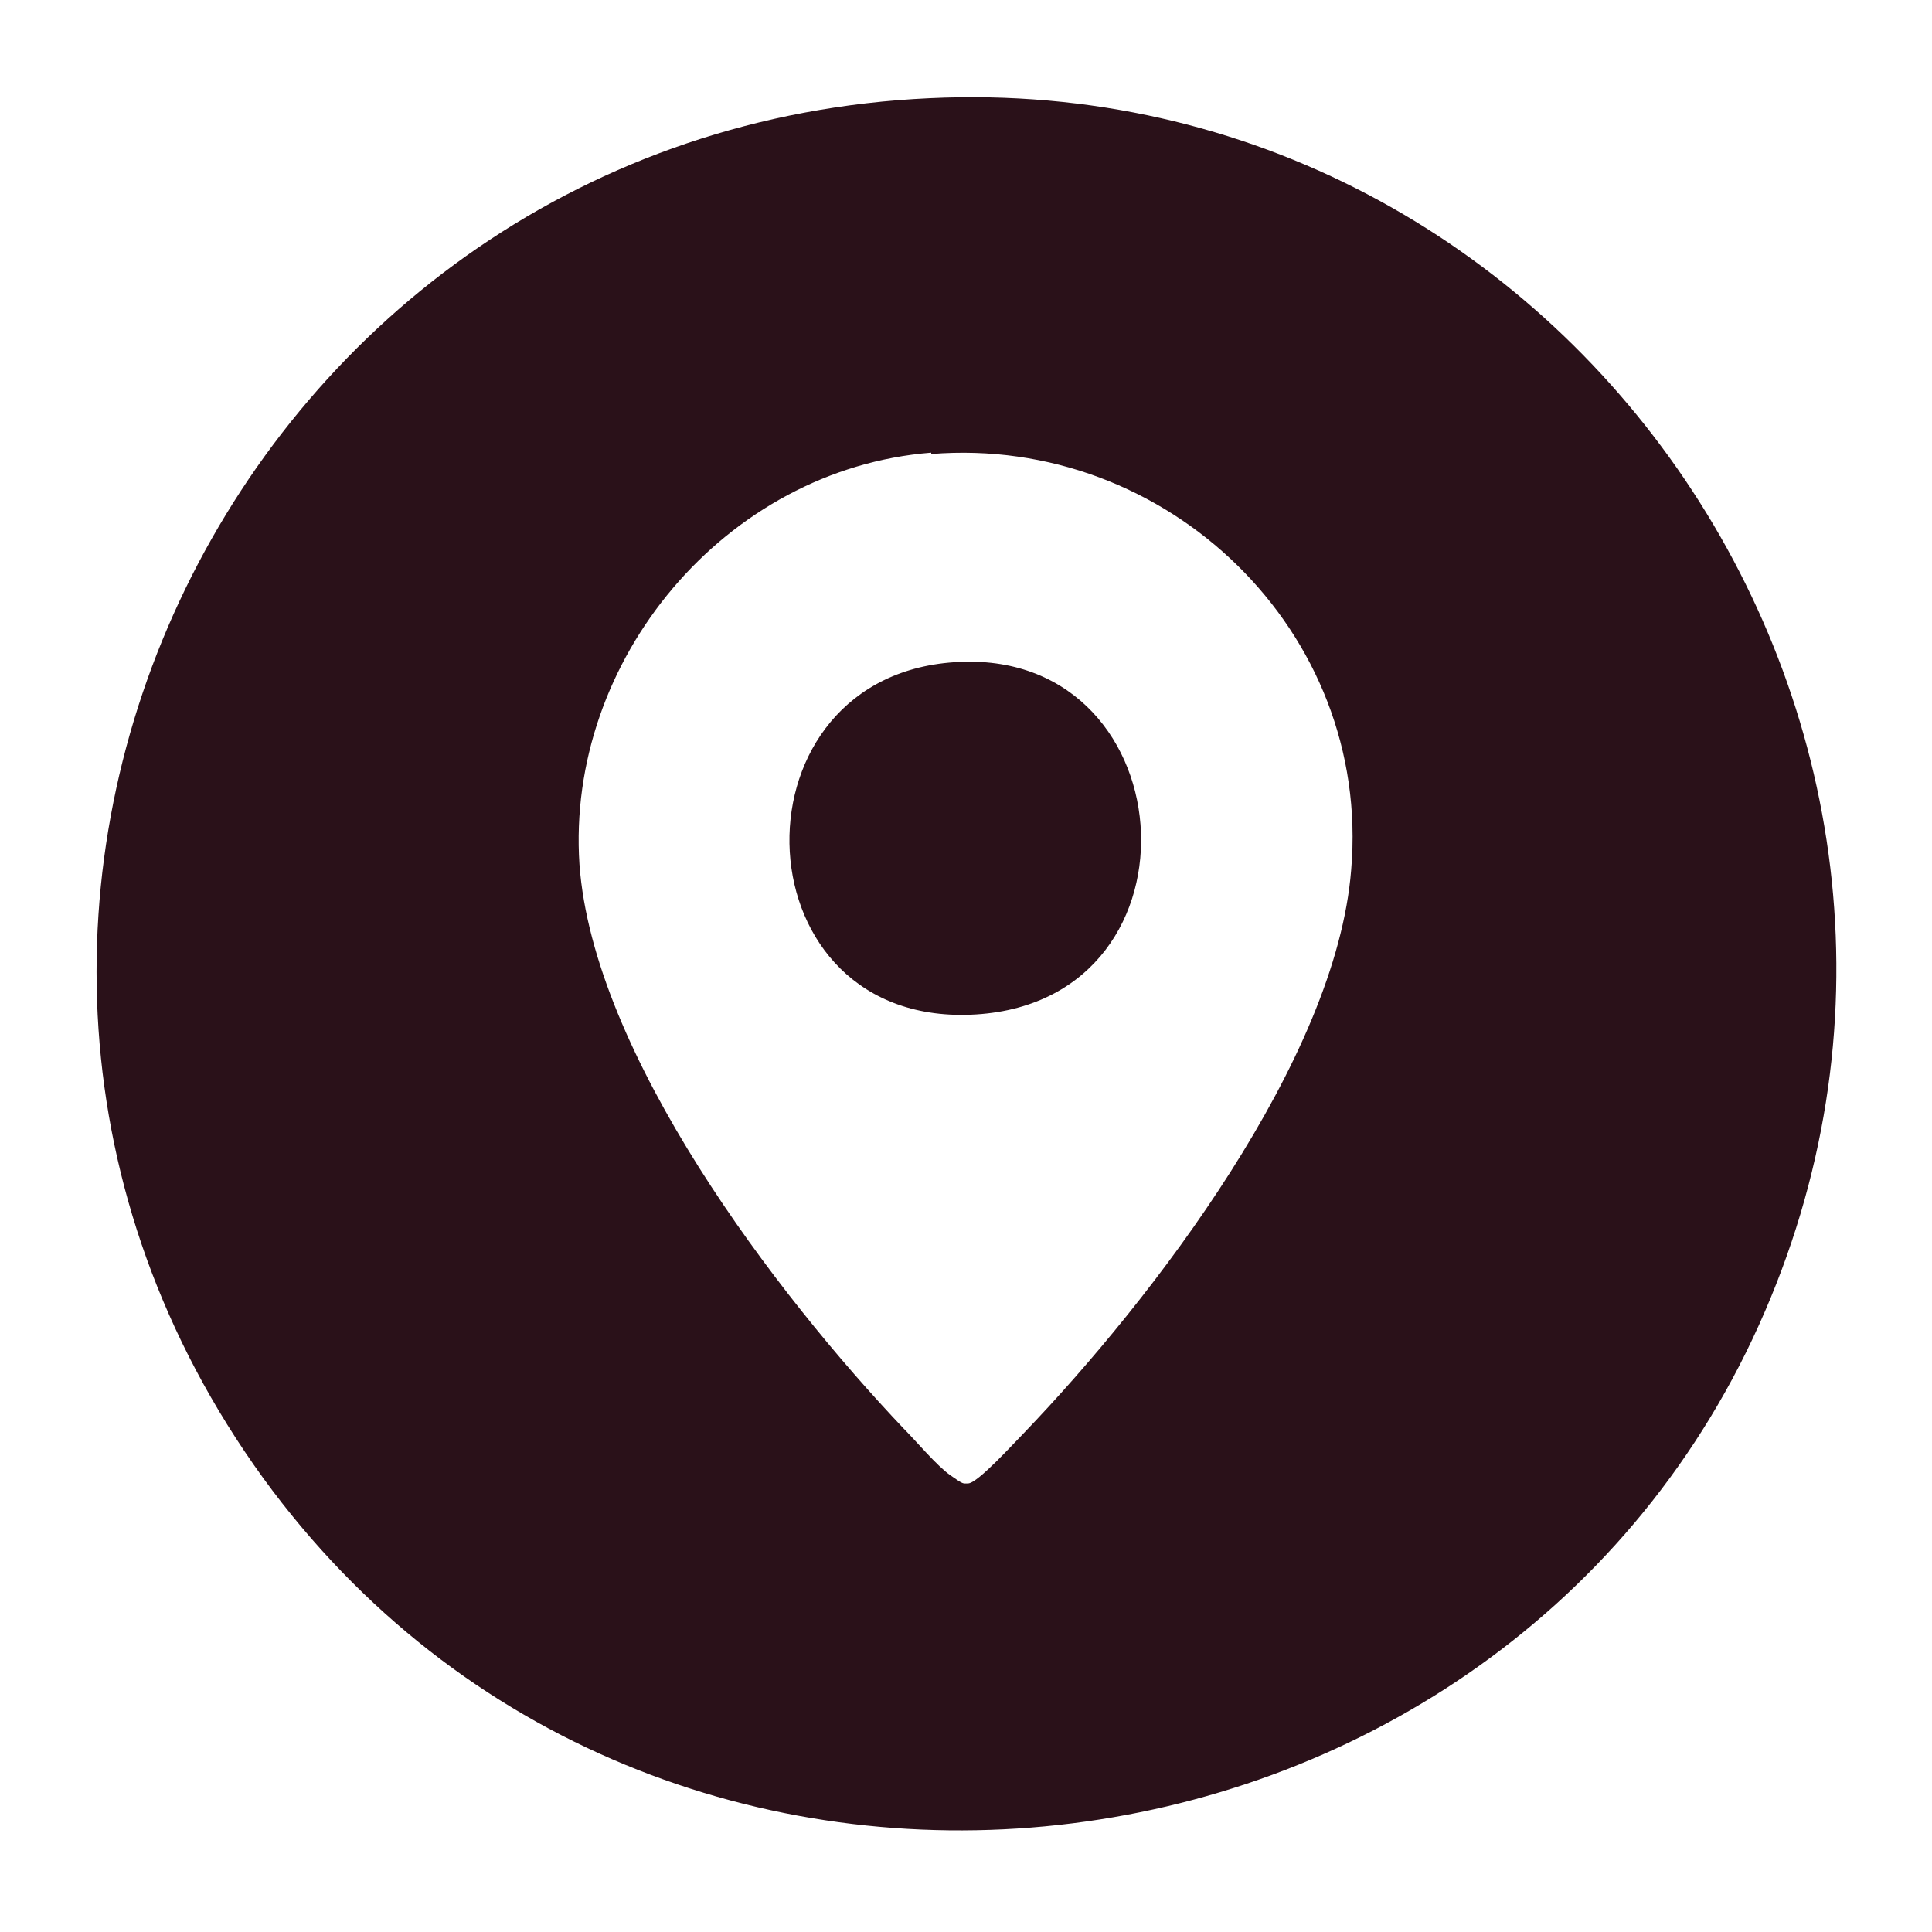 <?xml version="1.0" encoding="UTF-8"?>
<svg id="Layer_1" xmlns="http://www.w3.org/2000/svg" version="1.1" viewBox="0 0 141.7 141.7">
  <!-- Generator: Adobe Illustrator 29.0.0, SVG Export Plug-In . SVG Version: 2.1.0 Build 186)  -->
  <defs>
    <style>
      .st0 {
        fill: #2a1119;
      }
    </style>
  </defs>
  <g id="KbMzJB.tif">
    <g>
      <path class="st0" d="M68.2,7.2c47.1-2.2,80.3,46.8,60.8,90s-80.9,50.8-109.7,11.2C-10.6,67.1,17.7,9.5,68.2,7.2ZM68.3,33.2c-15.1,1.2-26.8,15.2-25.8,30.2,1,13.9,14.4,31.5,23.8,41.4.9.9,2.4,2.7,3.4,3.4s.9.6,1.3.6c.7,0,3.4-3,4.1-3.7,9.5-9.9,22.9-27.4,24-41.3,1.5-17.5-13.5-31.9-30.8-30.5Z"/>
      <path class="st0" d="M69.6,48.6c17.4-1.6,19.4,24.7,2,25.8s-18.4-24.3-2-25.8Z"/>
    </g>
  </g>
</svg>